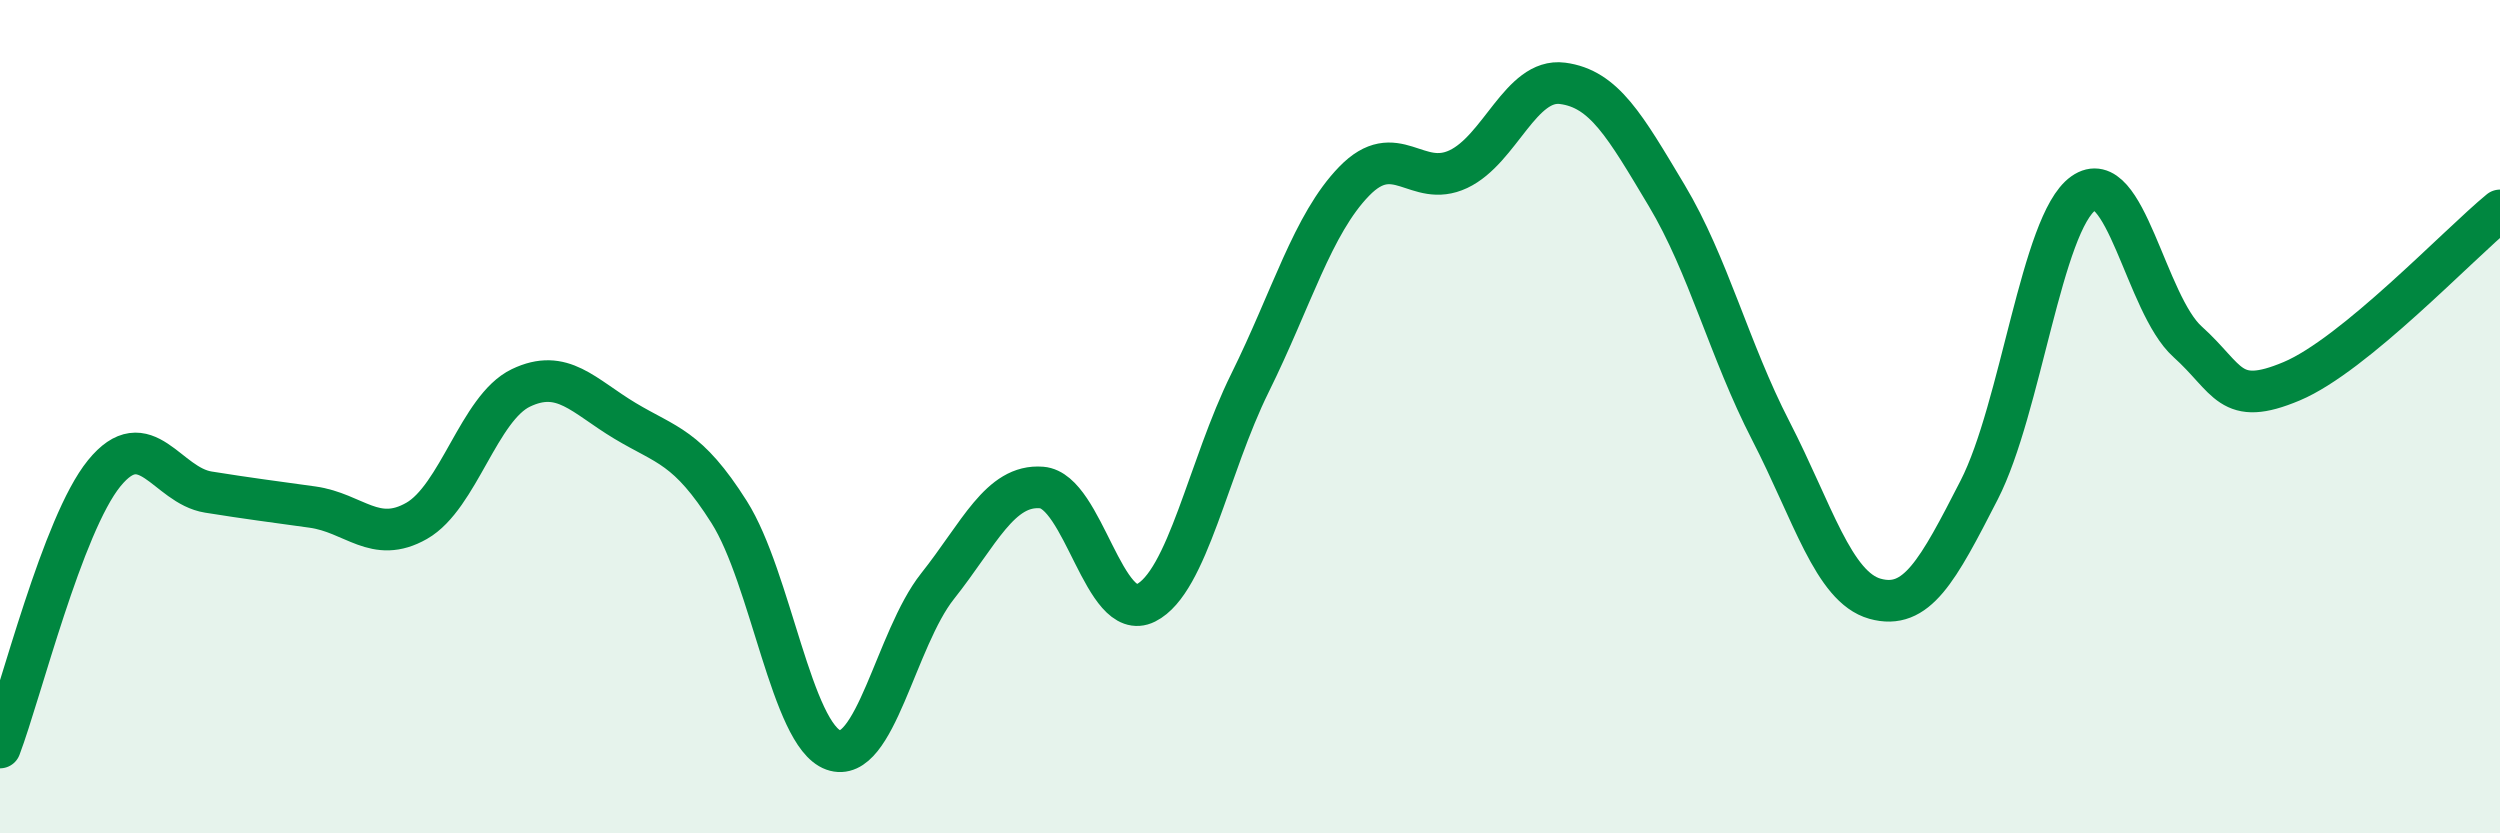 
    <svg width="60" height="20" viewBox="0 0 60 20" xmlns="http://www.w3.org/2000/svg">
      <path
        d="M 0,17.94 C 0.5,16.62 1.5,12.59 2.5,11.36 C 3.5,10.13 4,11.65 5,11.81 C 6,11.97 6.5,12.03 7.5,12.17 C 8.5,12.31 9,13.07 10,12.5 C 11,11.93 11.5,9.79 12.5,9.31 C 13.5,8.83 14,9.5 15,10.1 C 16,10.7 16.5,10.71 17.5,12.29 C 18.5,13.87 19,17.64 20,18 C 21,18.36 21.5,15.33 22.5,14.07 C 23.5,12.81 24,11.62 25,11.7 C 26,11.78 26.5,14.97 27.5,14.47 C 28.5,13.97 29,11.21 30,9.19 C 31,7.17 31.5,5.38 32.5,4.35 C 33.5,3.32 34,4.53 35,4.06 C 36,3.59 36.5,1.87 37.5,2 C 38.5,2.13 39,3.02 40,4.69 C 41,6.36 41.5,8.4 42.5,10.34 C 43.5,12.28 44,14.09 45,14.37 C 46,14.65 46.5,13.71 47.5,11.76 C 48.5,9.81 49,5.35 50,4.64 C 51,3.93 51.5,7.3 52.5,8.2 C 53.5,9.1 53.5,9.78 55,9.15 C 56.5,8.52 59,5.87 60,5.05L60 20L0 20Z"
        fill="#008740"
        opacity="0.1"
        stroke-linecap="round"
        stroke-linejoin="round"
      />
      <path
        d="M 0,17.94 C 0.5,16.62 1.5,12.59 2.5,11.36 C 3.5,10.13 4,11.65 5,11.81 C 6,11.97 6.5,12.03 7.5,12.17 C 8.5,12.31 9,13.07 10,12.5 C 11,11.93 11.5,9.79 12.5,9.31 C 13.5,8.83 14,9.5 15,10.1 C 16,10.7 16.5,10.71 17.5,12.29 C 18.5,13.87 19,17.64 20,18 C 21,18.36 21.5,15.33 22.5,14.07 C 23.5,12.81 24,11.62 25,11.7 C 26,11.78 26.5,14.97 27.5,14.47 C 28.5,13.97 29,11.21 30,9.19 C 31,7.17 31.5,5.38 32.5,4.35 C 33.5,3.32 34,4.53 35,4.06 C 36,3.59 36.5,1.87 37.5,2 C 38.5,2.13 39,3.02 40,4.69 C 41,6.36 41.5,8.4 42.5,10.34 C 43.5,12.28 44,14.09 45,14.37 C 46,14.65 46.5,13.71 47.5,11.76 C 48.5,9.81 49,5.35 50,4.64 C 51,3.93 51.5,7.3 52.5,8.2 C 53.5,9.1 53.5,9.78 55,9.15 C 56.5,8.52 59,5.87 60,5.05"
        stroke="#008740"
        stroke-width="1"
        fill="none"
        stroke-linecap="round"
        stroke-linejoin="round"
      />
    </svg>
  